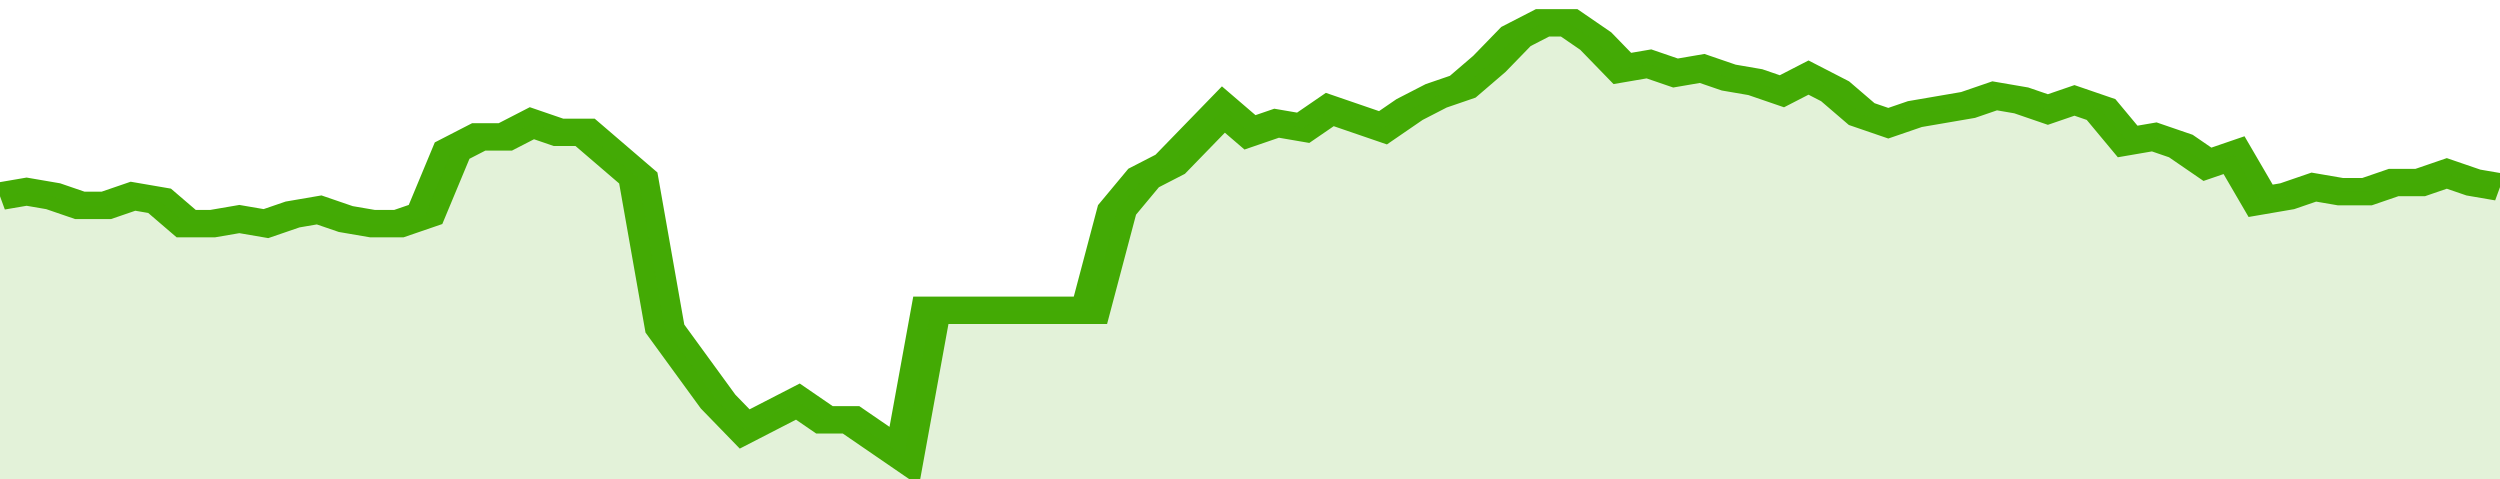 <svg xmlns="http://www.w3.org/2000/svg" viewBox="0 0 376 105" width="120" height="23" preserveAspectRatio="none">
				 <polyline fill="none" stroke="#43AA05" stroke-width="6" points="0, 43 4, 42 8, 43 12, 45 16, 45 20, 43 24, 44 28, 49 32, 49 36, 48 40, 49 44, 47 48, 46 52, 48 56, 49 60, 49 64, 47 68, 33 72, 30 76, 30 80, 27 84, 29 88, 29 92, 34 96, 39 100, 72 104, 80 108, 88 112, 94 116, 91 120, 88 124, 92 128, 92 132, 96 136, 100 140, 68 144, 68 148, 68 152, 68 156, 68 160, 68 164, 68 168, 46 172, 39 176, 36 180, 30 184, 24 188, 29 192, 27 196, 28 200, 24 204, 26 208, 28 212, 24 216, 21 220, 19 224, 14 228, 8 232, 5 236, 5 240, 9 244, 15 248, 14 252, 16 256, 15 260, 17 264, 18 268, 20 272, 17 276, 20 280, 25 284, 27 288, 25 292, 24 296, 23 300, 21 304, 22 308, 24 312, 22 316, 24 320, 31 324, 30 328, 32 332, 36 336, 34 340, 44 344, 43 348, 41 352, 42 356, 42 360, 40 364, 40 368, 38 372, 40 376, 41 376, 41 "> </polyline>
				 <polygon fill="#43AA05" opacity="0.15" points="0, 105 0, 43 4, 42 8, 43 12, 45 16, 45 20, 43 24, 44 28, 49 32, 49 36, 48 40, 49 44, 47 48, 46 52, 48 56, 49 60, 49 64, 47 68, 33 72, 30 76, 30 80, 27 84, 29 88, 29 92, 34 96, 39 100, 72 104, 80 108, 88 112, 94 116, 91 120, 88 124, 92 128, 92 132, 96 136, 100 140, 68 144, 68 148, 68 152, 68 156, 68 160, 68 164, 68 168, 46 172, 39 176, 36 180, 30 184, 24 188, 29 192, 27 196, 28 200, 24 204, 26 208, 28 212, 24 216, 21 220, 19 224, 14 228, 8 232, 5 236, 5 240, 9 244, 15 248, 14 252, 16 256, 15 260, 17 264, 18 268, 20 272, 17 276, 20 280, 25 284, 27 288, 25 292, 24 296, 23 300, 21 304, 22 308, 24 312, 22 316, 24 320, 31 324, 30 328, 32 332, 36 336, 34 340, 44 344, 43 348, 41 352, 42 356, 42 360, 40 364, 40 368, 38 372, 40 376, 41 376, 105 "></polygon>
			</svg>